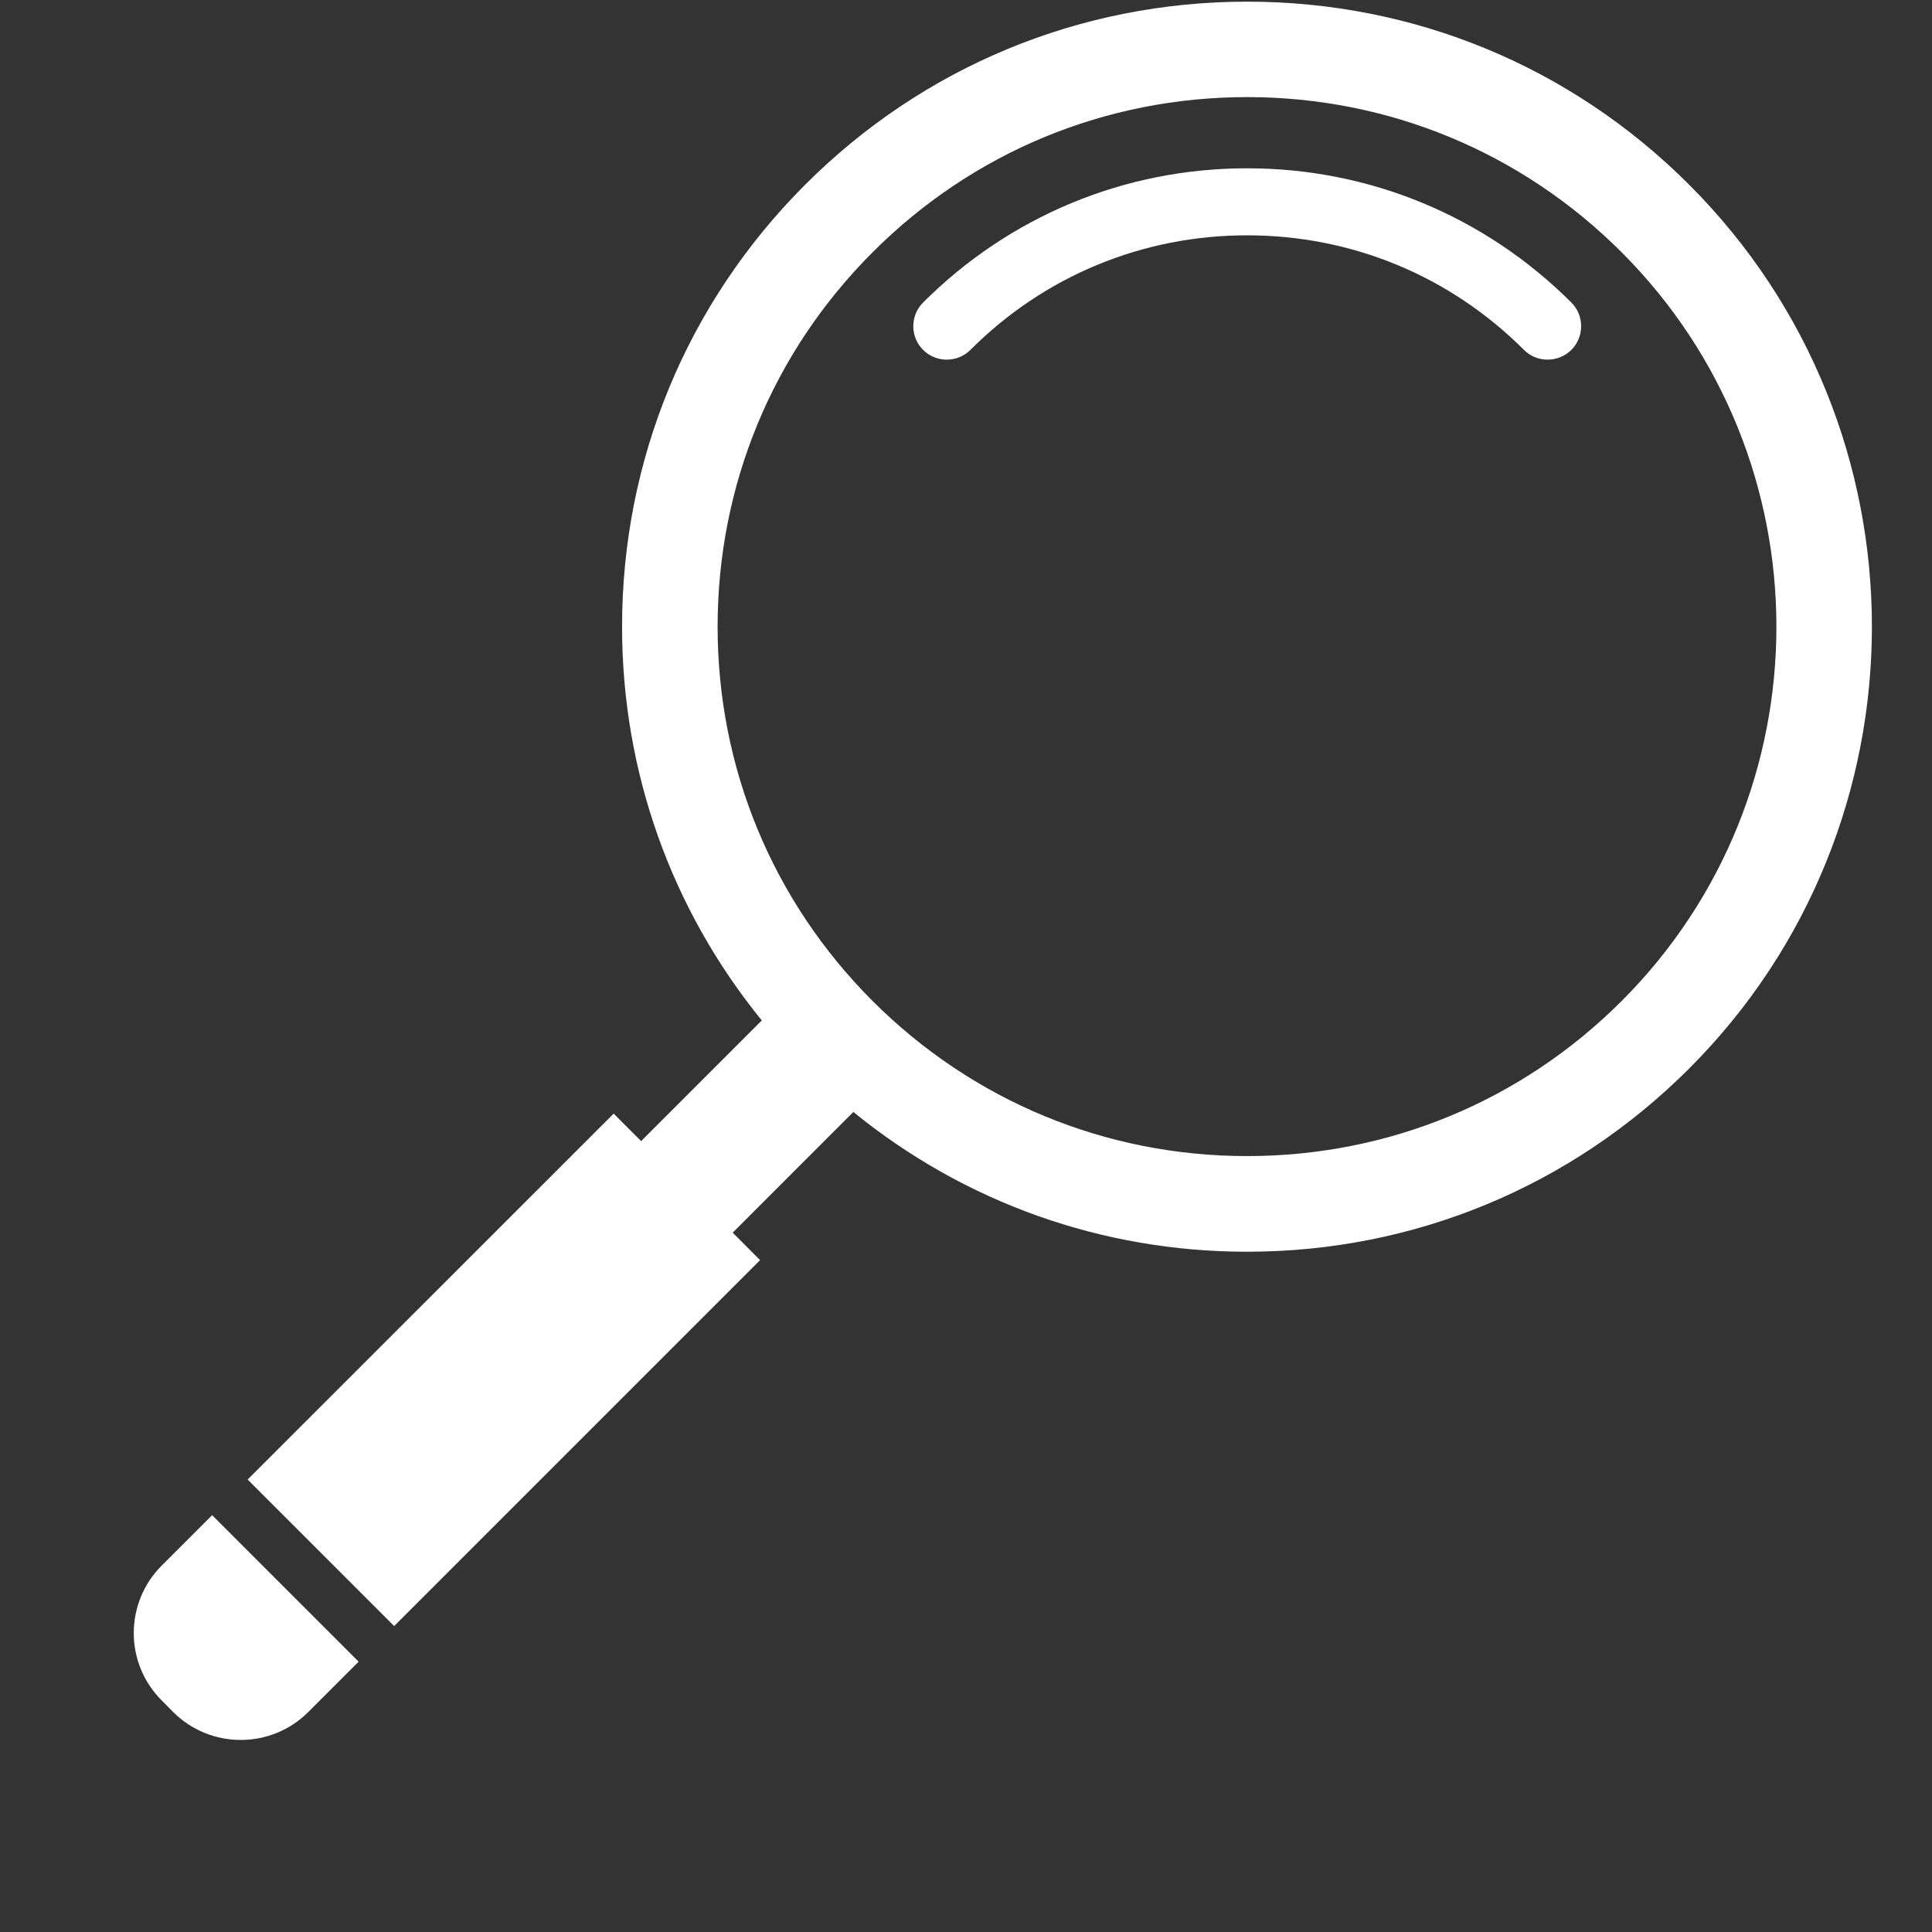 <svg xmlns="http://www.w3.org/2000/svg" xmlns:xlink="http://www.w3.org/1999/xlink" width="200" viewBox="0 0 150 150" height="200" preserveAspectRatio="xMidYMid meet"><rect x="0" y="0" width="150" height="150" fill="#333333" stroke="none"/><defs><clipPath id="0104bc10b4"><path d="M 10 117 L 28 117 L 28 135.75 L 10 135.75 Z M 10 117 " clip-rule="nonzero"></path></clipPath></defs><path fill="#ffffff" d="M 131.141 14.336 C 121.977 5.168 109.793 0.129 96.836 0.129 C 83.871 0.129 71.684 5.168 62.516 14.336 C 53.348 23.5 48.297 35.691 48.297 48.656 C 48.297 59.926 52.129 70.602 59.145 79.227 L 49.777 88.594 L 47.645 86.461 L 19.227 114.871 L 30.602 126.246 L 59.012 97.836 L 56.887 95.703 L 66.254 86.332 C 74.879 93.359 85.555 97.184 96.824 97.184 C 109.789 97.184 121.973 92.133 131.141 82.965 C 150.066 64.043 150.066 33.258 131.141 14.336 Z M 125.902 77.719 C 118.137 85.484 107.812 89.758 96.824 89.758 C 85.84 89.758 75.52 85.48 67.75 77.719 C 59.988 69.957 55.715 59.637 55.715 48.652 C 55.715 37.672 59.988 27.34 67.754 19.582 C 75.516 11.812 85.836 7.539 96.828 7.539 C 107.809 7.539 118.129 11.816 125.898 19.582 C 141.926 35.617 141.926 61.699 125.902 77.719 Z M 125.902 77.719 " fill-opacity="1" fill-rule="nonzero"></path><path fill="#ffffff" d="M 96.828 13.066 C 87.32 13.066 78.391 16.777 71.668 23.488 C 70.656 24.504 70.656 26.152 71.668 27.164 C 72.68 28.176 74.328 28.176 75.344 27.164 C 81.082 21.422 88.711 18.27 96.828 18.27 C 104.949 18.27 112.574 21.422 118.32 27.164 C 118.824 27.676 119.488 27.922 120.16 27.922 C 120.816 27.922 121.484 27.676 122 27.164 C 123.012 26.152 123.012 24.504 122 23.488 C 115.27 16.777 106.332 13.066 96.828 13.066 Z M 96.828 13.066 " fill-opacity="1" fill-rule="nonzero"></path><g clip-path="url(#0104bc10b4)"><path fill="#ffffff" d="M 12.562 121.543 C 9.66 124.438 9.66 129.141 12.562 132.027 L 13.441 132.918 C 16.344 135.812 21.039 135.812 23.938 132.918 L 27.844 129.012 L 16.469 117.637 Z M 12.562 121.543 " fill-opacity="1" fill-rule="nonzero"></path></g></svg>